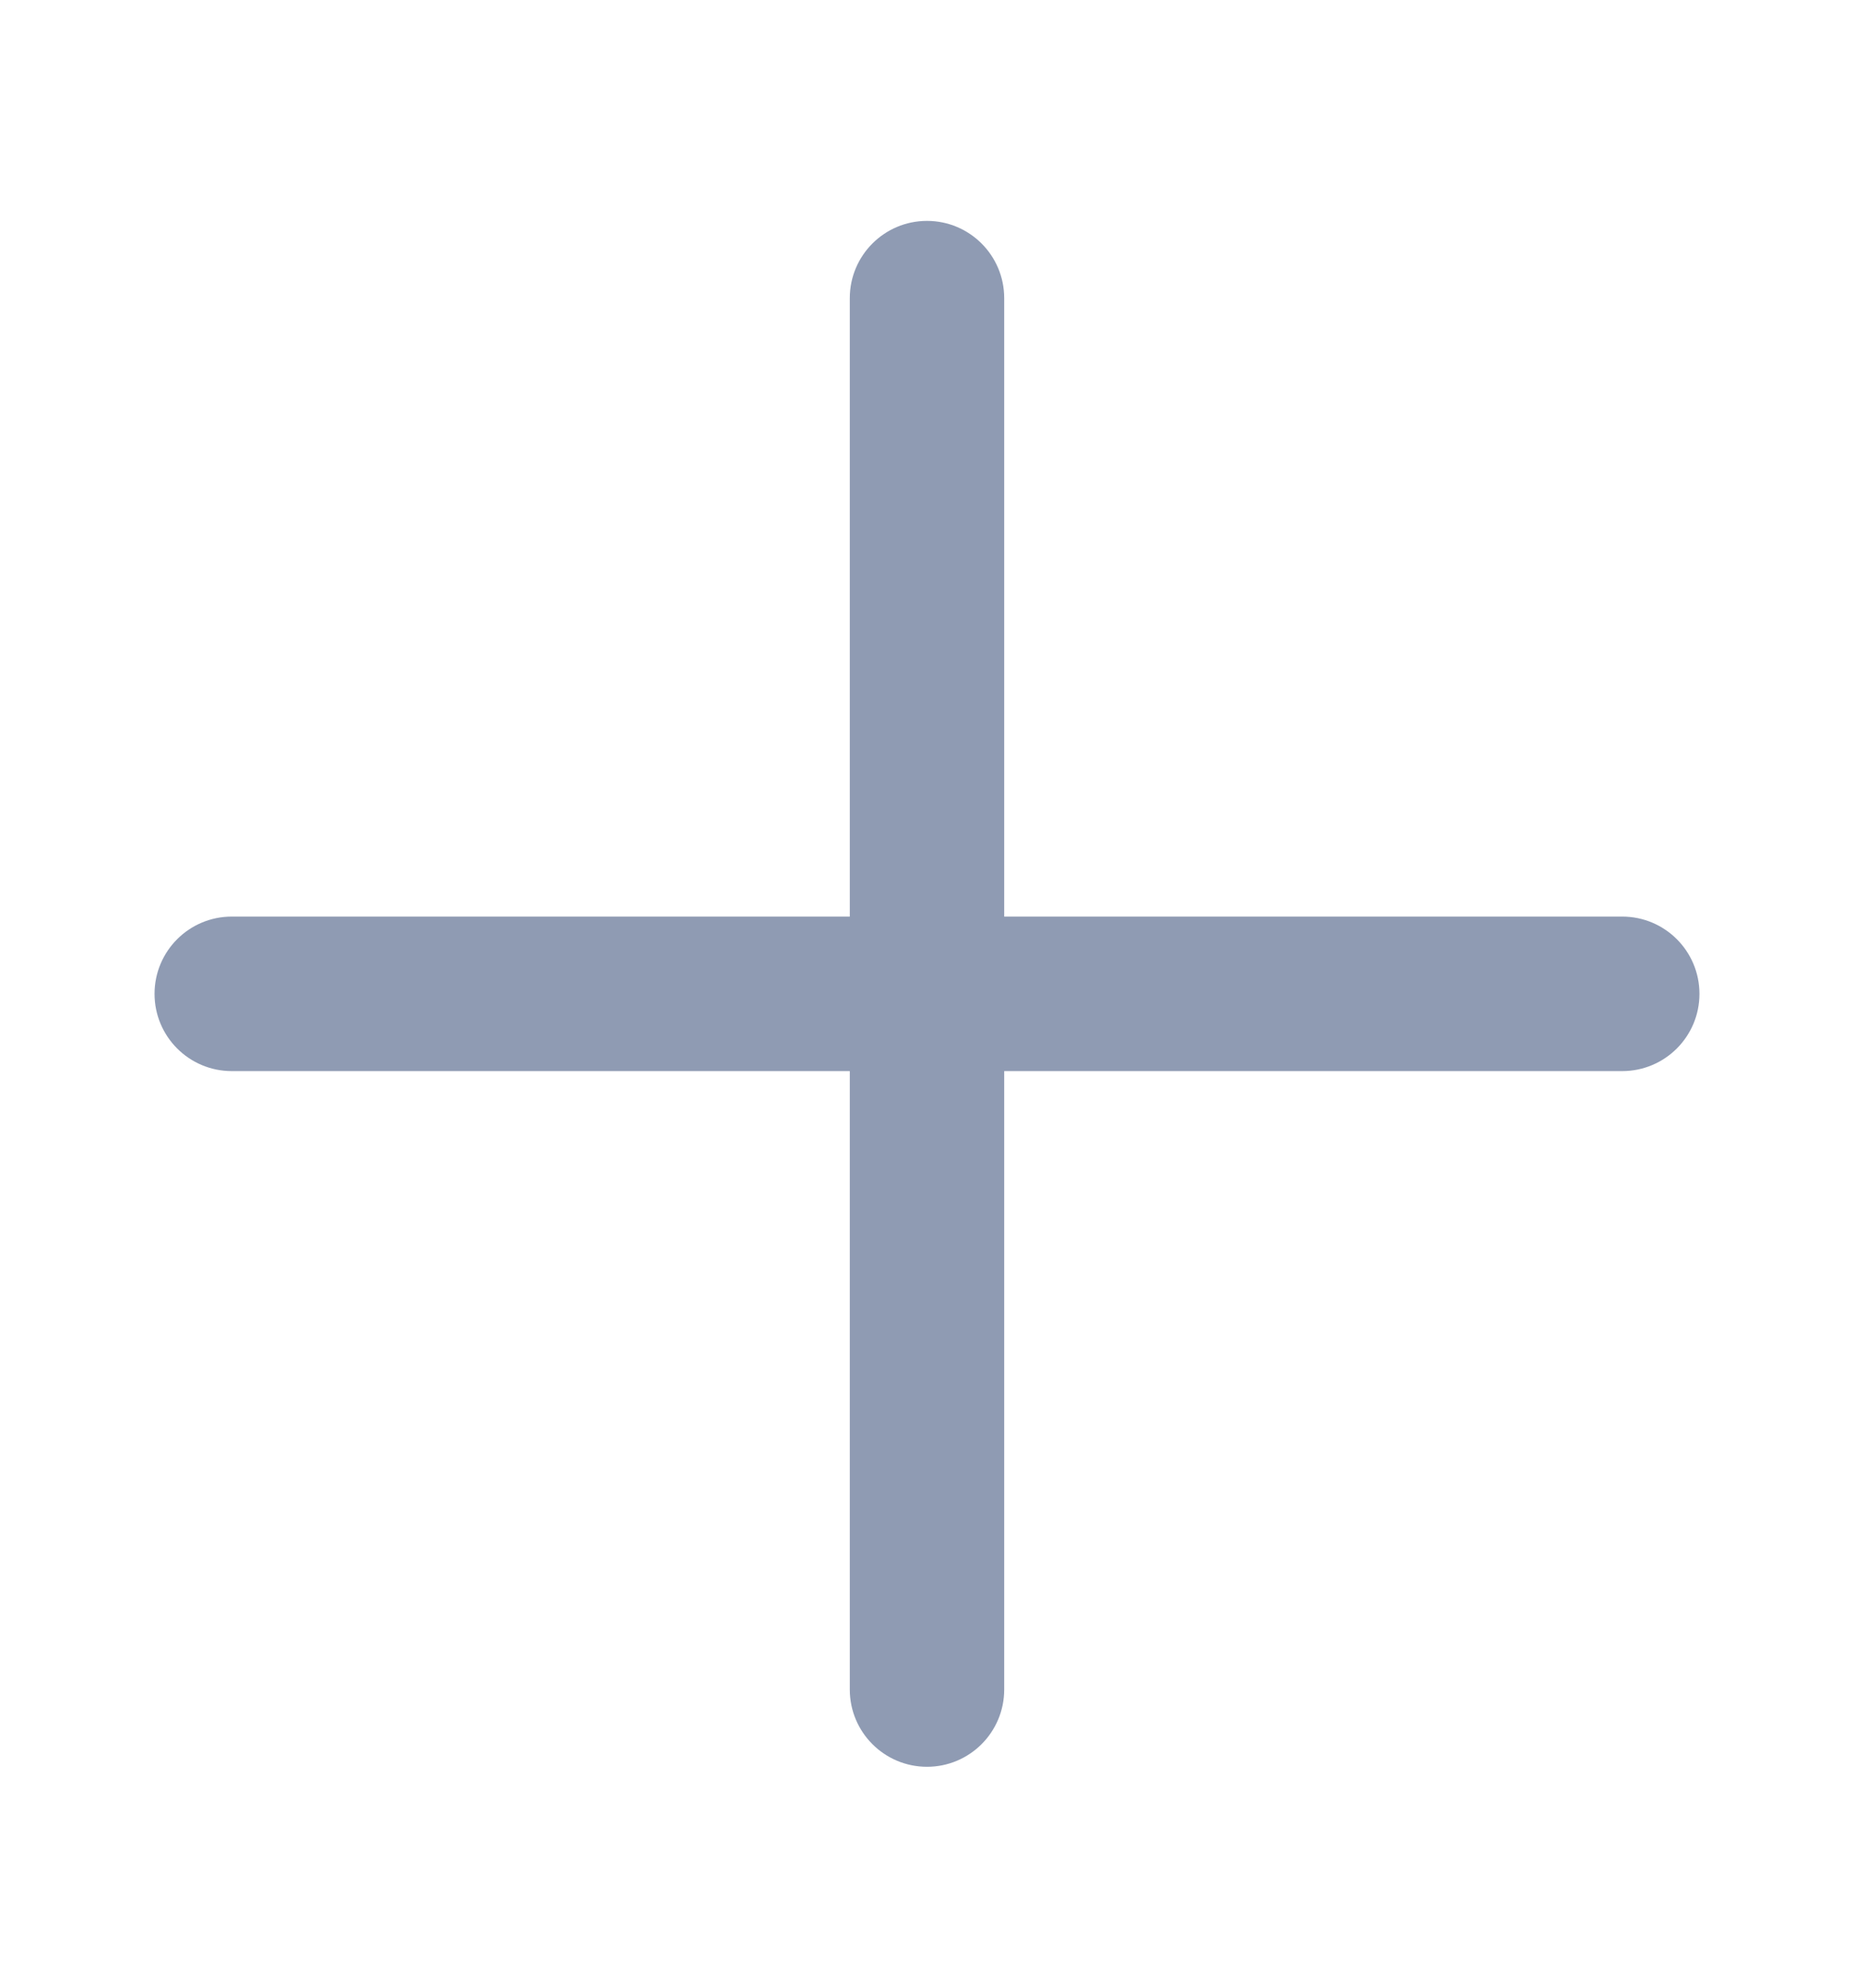 <svg width="14" height="15" viewBox="0 0 14 15" fill="none" xmlns="http://www.w3.org/2000/svg"><path d="M12.25 6.917L7.583 6.917V2.25C7.583 1.928 7.322 1.667 7 1.667C6.678 1.667 6.417 1.928 6.417 2.25V6.917H1.75C1.428 6.917 1.167 7.178 1.167 7.5C1.167 7.822 1.428 8.083 1.75 8.083H6.417L6.417 12.75C6.417 13.072 6.678 13.333 7 13.333C7.322 13.333 7.583 13.072 7.583 12.75L7.583 8.083H12.25C12.572 8.083 12.833 7.822 12.833 7.5C12.833 7.178 12.572 6.917 12.25 6.917Z" fill="#8F9BB3"/></svg>